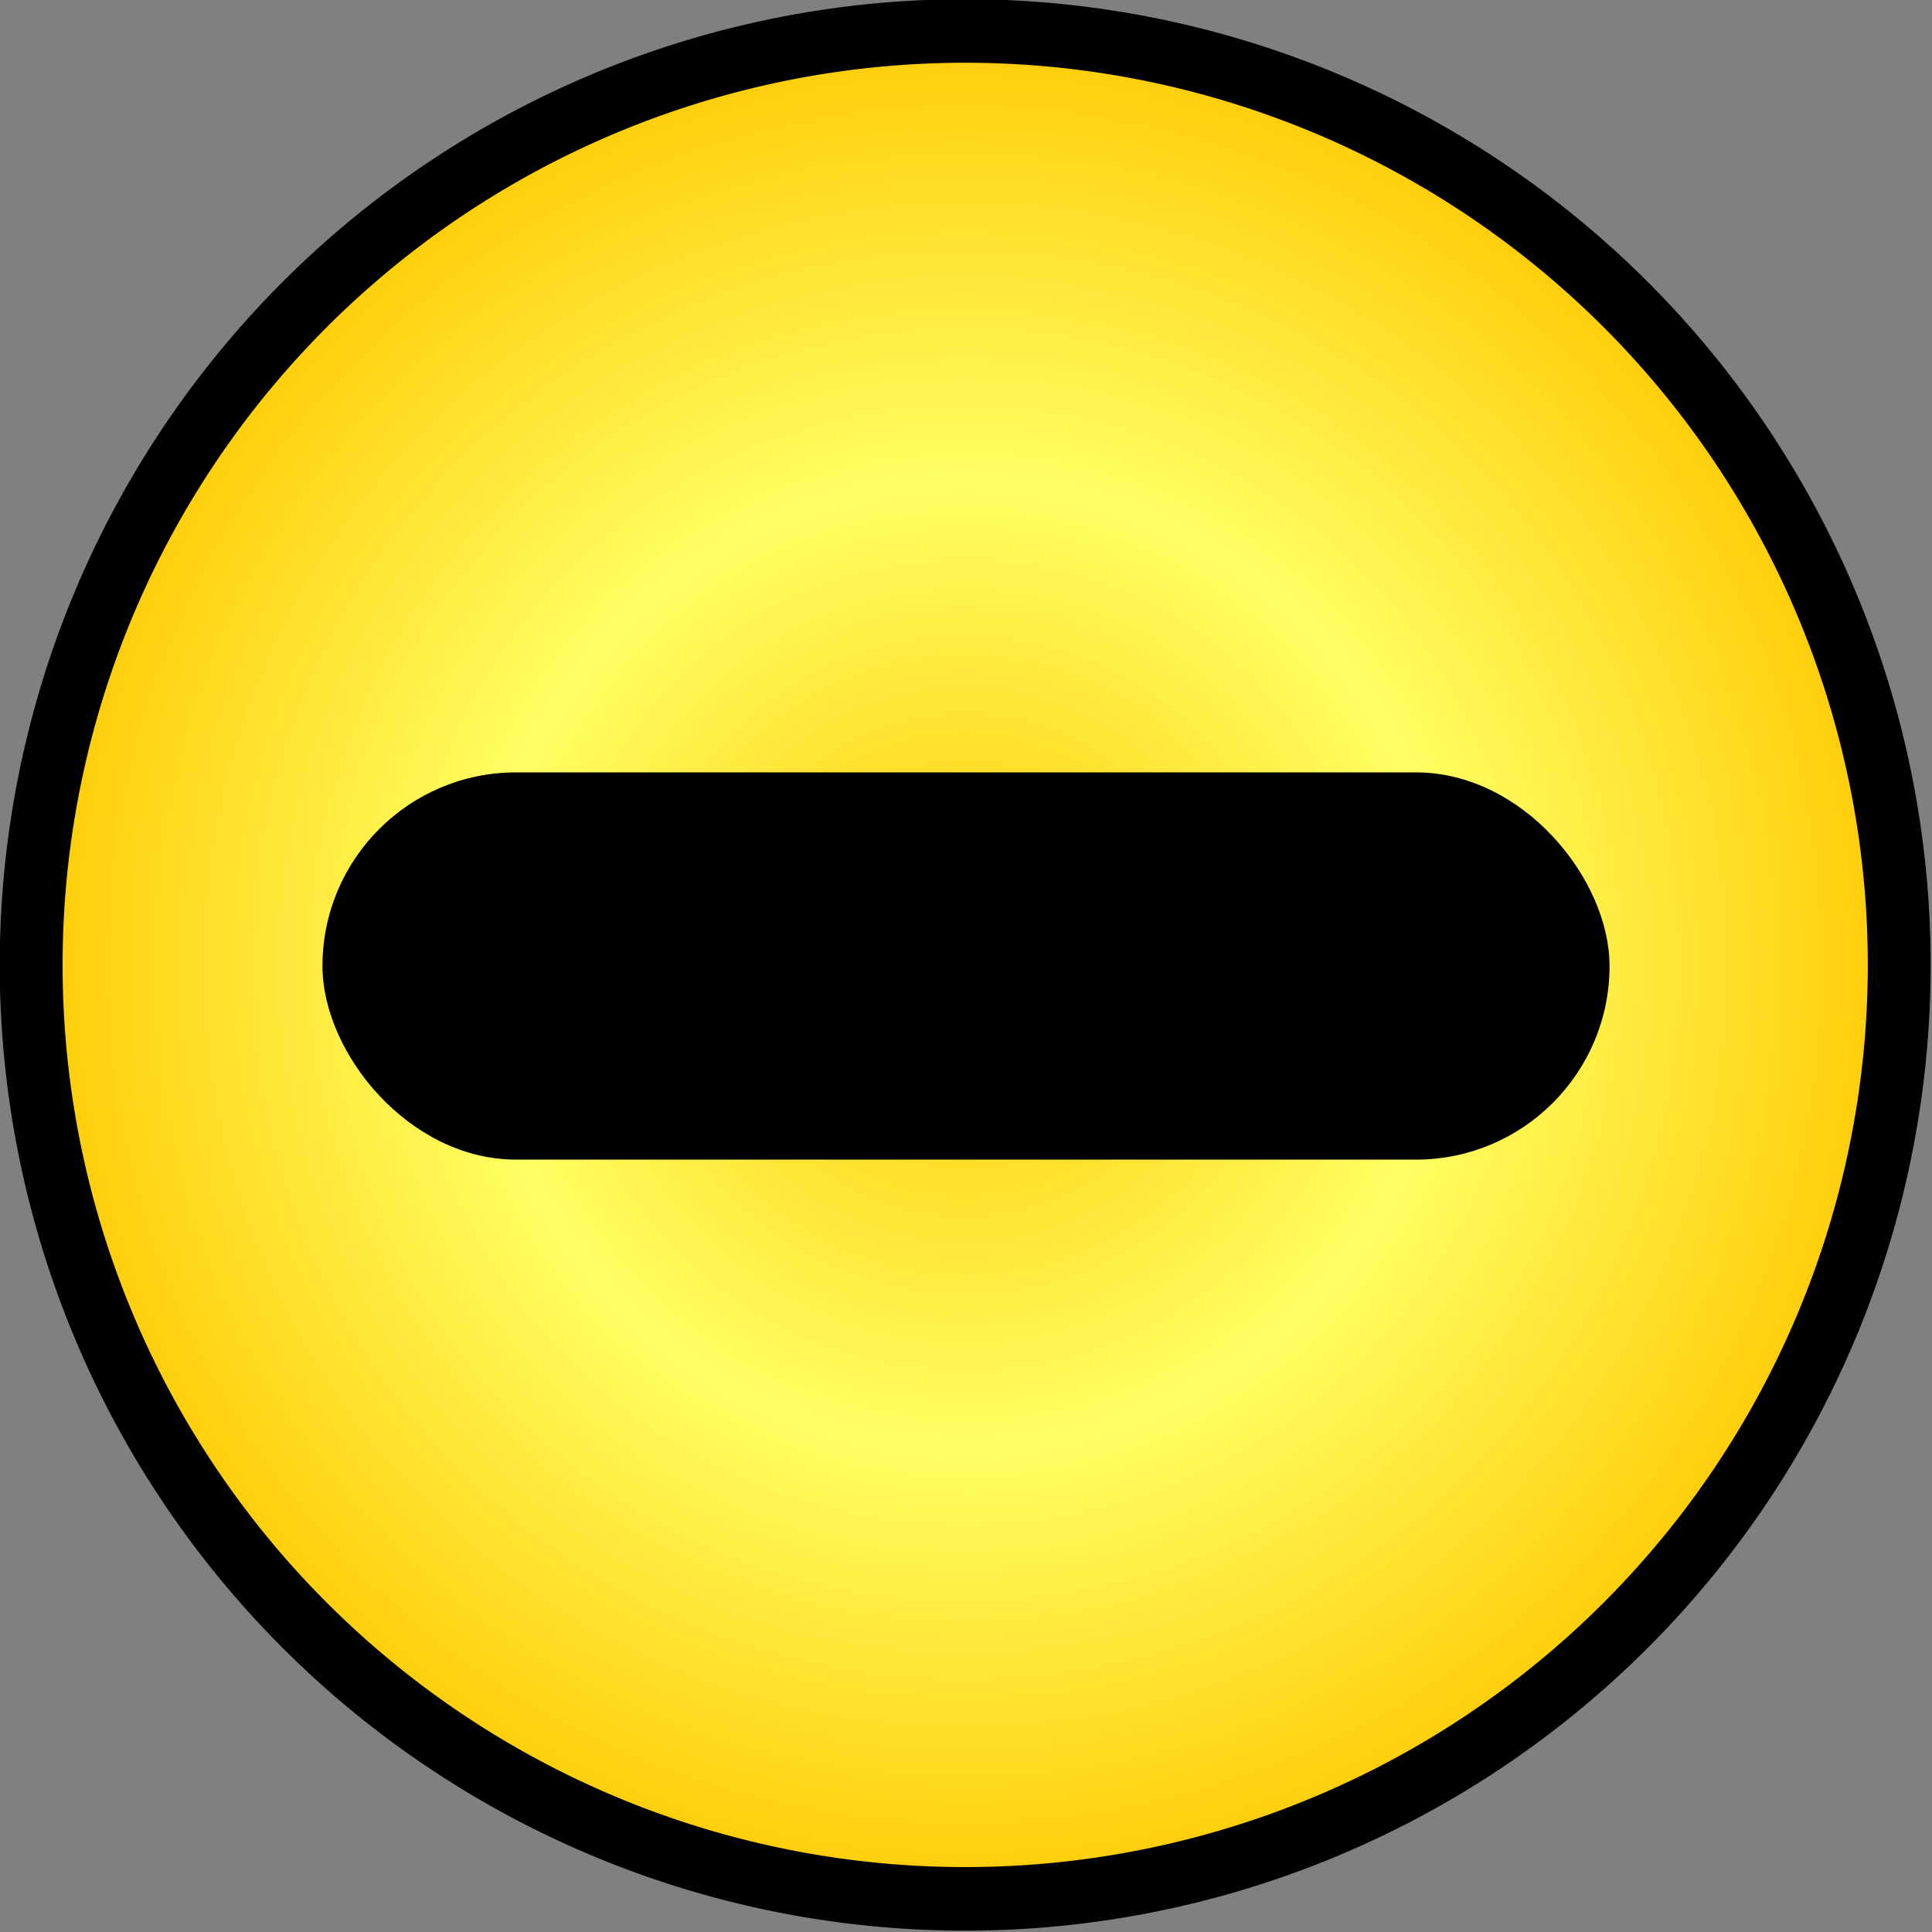 <?xml version="1.0" encoding="UTF-8" standalone="no"?>
<!-- Created with Inkscape (http://www.inkscape.org/) -->
<svg
   xmlns:dc="http://purl.org/dc/elements/1.1/"
   xmlns:cc="http://creativecommons.org/ns#"
   xmlns:rdf="http://www.w3.org/1999/02/22-rdf-syntax-ns#"
   xmlns:svg="http://www.w3.org/2000/svg"
   xmlns="http://www.w3.org/2000/svg"
   xmlns:xlink="http://www.w3.org/1999/xlink"
   xmlns:sodipodi="http://sodipodi.sourceforge.net/DTD/sodipodi-0.dtd"
   xmlns:inkscape="http://www.inkscape.org/namespaces/inkscape"
   id="svg2"
   sodipodi:version="0.32"
   inkscape:version="0.46"
   width="300"
   height="300"
   version="1.0"
   sodipodi:docname="Senjtsu eye.svg"
   inkscape:output_extension="org.inkscape.output.svg.inkscape">
  <rect width="100%" height="100%" fill="#808080" stroke="none"/>
  <defs
     id="defs5">
    <linearGradient
       id="linearGradient3235">
      <stop
         style="stop-color:#ffc800;stop-opacity:1;"
         offset="0"
         id="stop3237" />
      <stop
         id="stop3265"
         offset="0.5"
         style="stop-color:#ffff64;stop-opacity:1;" />
      <stop
         id="stop3263"
         offset="1"
         style="stop-color:#ffc800;stop-opacity:1;" />
    </linearGradient>
    <linearGradient
       id="linearGradient3465">
      <stop
         style="stop-color: rgb(102, 0, 0); stop-opacity: 1;"
         offset="0"
         id="stop3467" />
      <stop
         id="stop3469"
         offset="0.1"
         style="stop-color: rgb(195, 0, 0); stop-opacity: 1;" />
      <stop
         id="stop3471"
         offset="1"
         style="stop-color: rgb(160, 0, 0); stop-opacity: 1;" />
    </linearGradient>
    <linearGradient
       id="linearGradient3443">
      <stop
         id="stop3451"
         offset="0"
         style="stop-color: rgb(102, 0, 0); stop-opacity: 1;" />
      <stop
         style="stop-color: rgb(195, 0, 0); stop-opacity: 1;"
         offset="0.5"
         id="stop3455" />
      <stop
         style="stop-color: rgb(160, 0, 0); stop-opacity: 1;"
         offset="1"
         id="stop3453" />
    </linearGradient>
    <inkscape:perspective
       sodipodi:type="inkscape:persp3d"
       inkscape:vp_x="0 : 526.18109 : 1"
       inkscape:vp_y="0 : 1000 : 0"
       inkscape:vp_z="744.09448 : 526.18109 : 1"
       inkscape:persp3d-origin="372.04724 : 350.78739 : 1"
       id="perspective9" />
    <inkscape:perspective
       id="perspective2599"
       inkscape:persp3d-origin="372.04724 : 350.78739 : 1"
       inkscape:vp_z="744.09448 : 526.18109 : 1"
       inkscape:vp_y="0 : 1000 : 0"
       inkscape:vp_x="0 : 526.18109 : 1"
       sodipodi:type="inkscape:persp3d" />
    <radialGradient
       inkscape:collect="always"
       xlink:href="#linearGradient3465"
       id="radialGradient3449"
       cx="375"
       cy="412.362"
       fx="375"
       fy="412.362"
       r="167.5"
       gradientTransform="matrix(1.199, 0.24, -0.198, 0.969, 7.05, -77.199)"
       gradientUnits="userSpaceOnUse" />
    <radialGradient
       inkscape:collect="always"
       xlink:href="#linearGradient3235"
       id="radialGradient3241"
       cx="375"
       cy="412.362"
       fx="375"
       fy="412.362"
       r="170.552"
       gradientTransform="matrix(1,0,0,0.989,0,4.519)"
       gradientUnits="userSpaceOnUse" />
  </defs>
  <sodipodi:namedview
     inkscape:window-height="806"
     inkscape:window-width="996"
     inkscape:pageshadow="2"
     inkscape:pageopacity="0.0"
     guidetolerance="10.0"
     gridtolerance="10.0"
     objecttolerance="10.0"
     borderopacity="1.0"
     bordercolor="#666666"
     pagecolor="#ffffff"
     id="base"
     showgrid="false"
     inkscape:zoom="1.4142136"
     inkscape:cx="152.1941"
     inkscape:cy="151.46619"
     inkscape:window-x="113"
     inkscape:window-y="70"
     inkscape:current-layer="svg2">
    <inkscape:grid
       type="xygrid"
       id="grid2605"
       visible="true"
       enabled="true" />
  </sodipodi:namedview>
  <path
     sodipodi:type="arc"
     style="opacity:1;fill:url(#radialGradient3241);fill-opacity:1;fill-rule:evenodd;stroke:rgb(0, 0, 0);stroke-width:11.104;stroke-linecap:butt;stroke-linejoin:bevel;stroke-miterlimit:4;stroke-dasharray:none;stroke-opacity:1"
     id="path3421"
     sodipodi:cx="375"
     sodipodi:cy="412.36218"
     sodipodi:rx="165"
     sodipodi:ry="163.1311"
     d="M 540,412.362 A 165,163.131 0 1 1 210,412.362 A 165,163.131 0 1 1 540,412.362 z"
     transform="matrix(0.879, 0, 0, 0.889, -179.75, -216.758)" />
  <path
     sodipodi:type="arc"
     style="opacity: 1; fill: rgb(0, 0, 0); fill-opacity: 1; fill-rule: evenodd; stroke: rgb(0, 255, 0); stroke-width: 0pt; stroke-linecap: butt; stroke-linejoin: bevel; stroke-miterlimit: 4; stroke-dasharray: none; stroke-opacity: 1;"
     id="path3397"
     sodipodi:cx="-90"
     sodipodi:cy="-5.7363892"
     sodipodi:rx="0"
     sodipodi:ry="0"
     d="M -90,-5.736 A 0,0 0 1 1 -90,-5.736 A 0,0 0 1 1 -90,-5.736 z"
     transform="matrix(0.879, 0, 0, 0.889, 15.302, 10.26)" />
  <path
     sodipodi:type="arc"
     style="opacity: 1; fill: rgb(0, 0, 0); fill-opacity: 1; fill-rule: evenodd; stroke: rgb(0, 255, 0); stroke-width: 0pt; stroke-linecap: butt; stroke-linejoin: bevel; stroke-miterlimit: 4; stroke-dasharray: none; stroke-opacity: 1;"
     id="path3415"
     sodipodi:cx="-90"
     sodipodi:cy="-5.7363892"
     sodipodi:rx="0"
     sodipodi:ry="0"
     d="M -90,-5.736 A 0,0 0 1 1 -90,-5.736 A 0,0 0 1 1 -90,-5.736 z"
     transform="matrix(0.879, 0, 0, 0.889, 110.43, 3.903)" />
  <rect
     style="fill:#000000;fill-opacity:1;stroke:#000000;stroke-width:1.249;stroke-linecap:butt;stroke-linejoin:round;stroke-miterlimit:25;stroke-dasharray:none;stroke-opacity:1"
     id="rect3269"
     width="198.608"
     height="58.88"
     x="50.696"
     y="120.56"
     ry="29.44" />
</svg>
